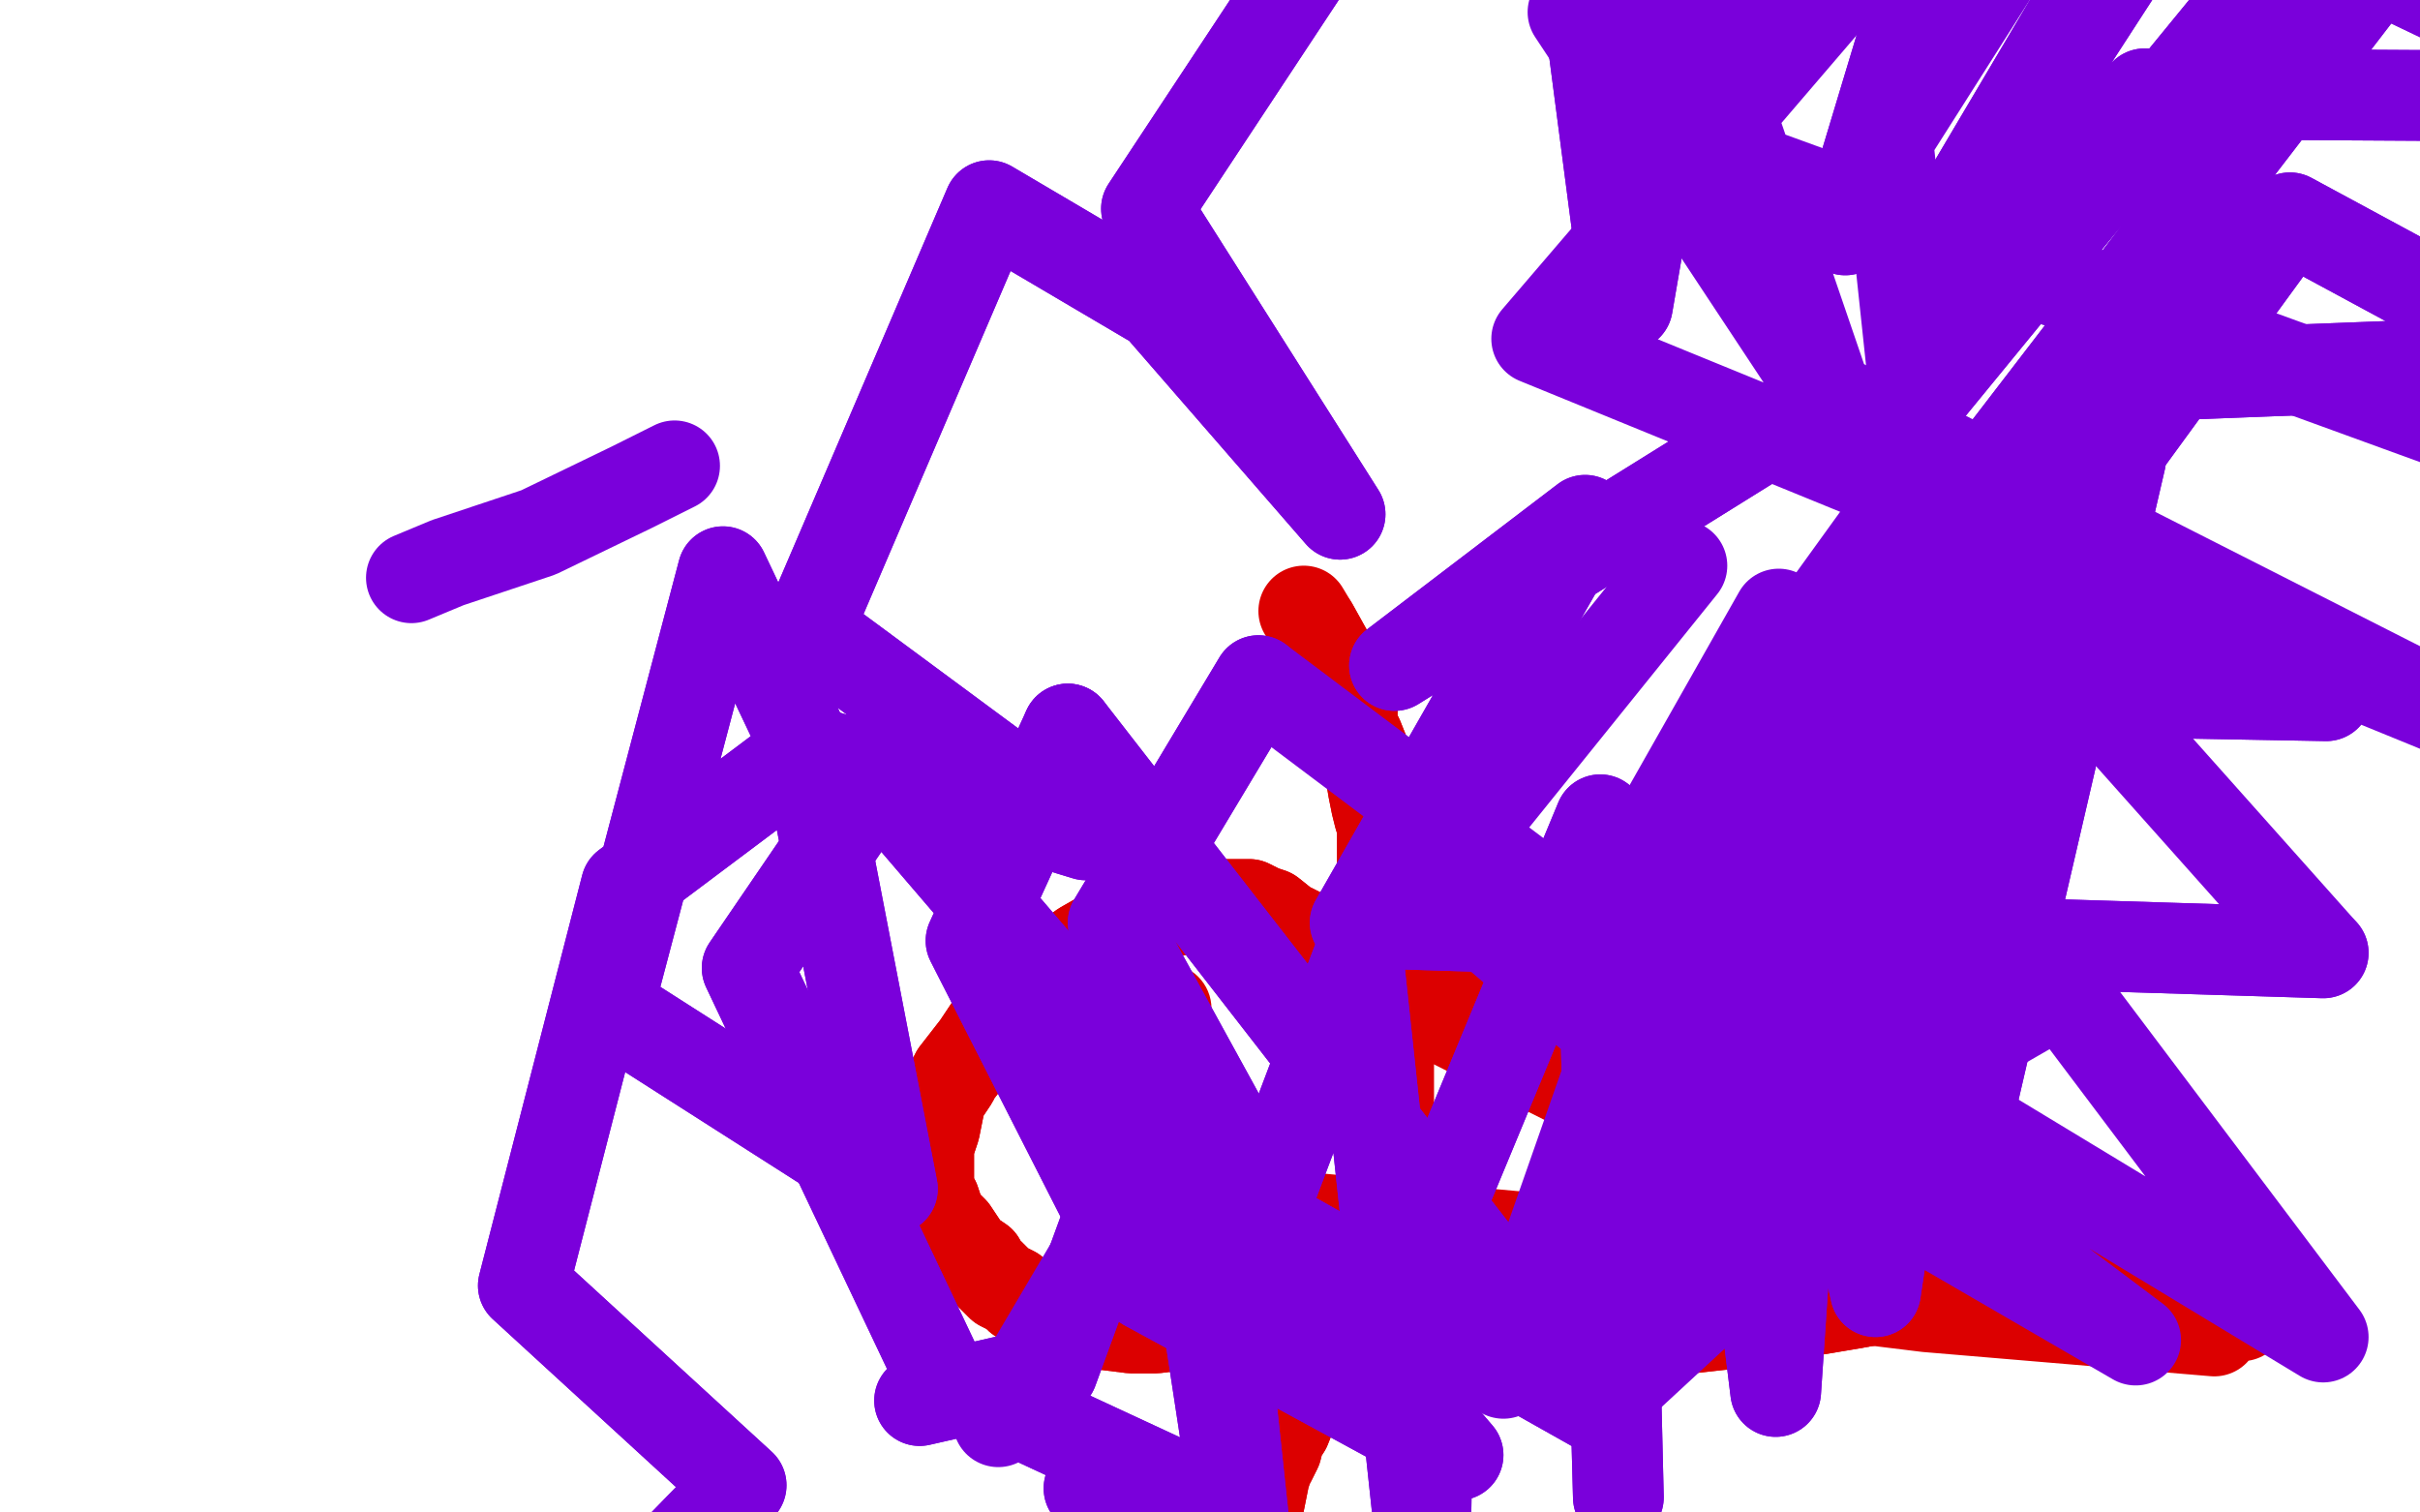 <?xml version="1.0" standalone="no"?>
<!DOCTYPE svg PUBLIC "-//W3C//DTD SVG 1.1//EN"
"http://www.w3.org/Graphics/SVG/1.1/DTD/svg11.dtd">

<svg width="800" height="500" version="1.1" xmlns="http://www.w3.org/2000/svg" xmlns:xlink="http://www.w3.org/1999/xlink" style="stroke-antialiasing: false"><desc>This SVG has been created on https://colorillo.com/</desc><rect x='0' y='0' width='800' height='500' style='fill: rgb(255,255,255); stroke-width:0' /><polyline points="432,437 433,435 433,435 435,431 435,431 437,428 437,428 440,425 440,425 443,422 443,422 447,419 447,419 450,417 450,417 453,411 455,405 457,394 459,379 459,361 459,344 459,329 458,315 457,304 457,295 457,287 457,281 457,277 457,273 456,270 455,266 454,261 453,255 451,249 449,244 447,240 447,235 445,232 445,228 443,225 442,222 439,216 434,207" style="fill: none; stroke: #dc0000; stroke-width: 30; stroke-linejoin: round; stroke-linecap: round; stroke-antialiasing: false; stroke-antialias: 0; opacity: 1.0"/>
<polyline points="432,437 433,435 433,435 435,431 435,431 437,428 437,428 440,425 440,425 443,422 443,422 447,419 447,419 450,417 453,411 455,405 457,394 459,379 459,361 459,344 459,329 458,315 457,304 457,295 457,287 457,281 457,277 457,273 456,270 455,266 454,261 453,255 451,249 449,244 447,240 447,235 445,232 445,228 443,225 442,222 439,216 434,207 431,202" style="fill: none; stroke: #dc0000; stroke-width: 30; stroke-linejoin: round; stroke-linecap: round; stroke-antialiasing: false; stroke-antialias: 0; opacity: 1.0"/>
<polyline points="443,439 443,439 443,439 444,439 444,439 445,439 445,439 445,440 445,441 445,441 444,443 443,444 443,445 441,447 441,448 440,449 439,451 437,453 435,455 432,459 429,463 427,467 425,472 423,475 422,479 421,481 420,483 419,484 419,485 418,488 417,493 416,498 415,503 415,509 415,513" style="fill: none; stroke: #dc0000; stroke-width: 30; stroke-linejoin: round; stroke-linecap: round; stroke-antialiasing: false; stroke-antialias: 0; opacity: 1.0"/>
<polyline points="443,439 443,439 443,439 444,439 444,439 445,439 445,440 445,441 445,441 444,443 443,444 443,445 441,447 441,448 440,449 439,451 437,453 435,455 432,459 429,463 427,467 425,472 423,475 422,479 421,481 420,483 419,484 419,485 418,488 417,493 416,498 415,503 415,509 415,513 414,517 413,519" style="fill: none; stroke: #dc0000; stroke-width: 30; stroke-linejoin: round; stroke-linecap: round; stroke-antialiasing: false; stroke-antialias: 0; opacity: 1.0"/>
<polyline points="450,323 450,323 450,323 641,419 641,419 452,320 452,320 643,416 643,416 455,317 455,317 647,412 647,412 457,315 457,315 649,410 649,410" style="fill: none; stroke: #dc0000; stroke-width: 30; stroke-linejoin: round; stroke-linecap: round; stroke-antialiasing: false; stroke-antialias: 0; opacity: 1.0"/>
<polyline points="674,399 673,399 673,399 672,402 672,402 670,405 670,405 668,409 668,409 665,413 665,413 662,417 662,417 658,420 658,420 653,422 648,425 641,427 632,428 623,429 612,431 600,433 588,435 578,437 568,438 559,439 552,439 546,440 540,441 534,441 526,441 519,441 513,442 507,442 501,441 495,441 490,440 485,439 480,437 475,436 471,433 466,432 461,430 457,429 453,427 450,425 447,423 444,421 441,419 439,417" style="fill: none; stroke: #dc0000; stroke-width: 30; stroke-linejoin: round; stroke-linecap: round; stroke-antialiasing: false; stroke-antialias: 0; opacity: 1.0"/>
<polyline points="674,399 673,399 673,399 672,402 672,402 670,405 670,405 668,409 668,409 665,413 665,413 662,417 662,417 658,420 653,422 648,425 641,427 632,428 623,429 612,431 600,433 588,435 578,437 568,438 559,439 552,439 546,440 540,441 534,441 526,441 519,441 513,442 507,442 501,441 495,441 490,440 485,439 480,437 475,436 471,433 466,432 461,430 457,429 453,427 450,425 447,423 444,421 441,419 439,417 437,416 435,414 433,413 432,411 431,411 430,411" style="fill: none; stroke: #dc0000; stroke-width: 30; stroke-linejoin: round; stroke-linecap: round; stroke-antialiasing: false; stroke-antialias: 0; opacity: 1.0"/>
<polyline points="439,313 437,311 437,311 433,310 433,310 429,308 429,308 425,306 425,306 420,302 420,302 417,301 417,301 413,299 409,299 404,299 400,299 395,299 389,301 383,302 377,303 371,306 365,309 358,313 351,318 344,323 338,328 333,333 327,340 323,346 316,355 315,357 311,363 310,368 309,373 308,376 307,379 307,381 307,384 307,386 307,389 307,391 307,395 309,397 310,400 311,403 313,405 315,407 317,410 319,413 321,415 324,417 325,419 327,421 330,424 331,425 335,427 337,429 341,431 345,433 349,435 353,437 359,437 366,438 374,439 382,439 390,438 399,437 407,435 417,433 426,431 435,426 444,420 452,412" style="fill: none; stroke: #dc0000; stroke-width: 30; stroke-linejoin: round; stroke-linecap: round; stroke-antialiasing: false; stroke-antialias: 0; opacity: 1.0"/>
<polyline points="439,313 437,311 437,311 433,310 433,310 429,308 429,308 425,306 425,306 420,302 420,302 417,301 413,299 409,299 404,299 400,299 395,299 389,301 383,302 377,303 371,306 365,309 358,313 351,318 344,323 338,328 333,333 327,340 323,346 316,355 315,357 311,363 310,368 309,373 308,376 307,379 307,381 307,384 307,386 307,389 307,391 307,395 309,397 310,400 311,403 313,405 315,407 317,410 319,413 321,415 324,417 325,419 327,421 330,424 331,425 335,427 337,429 341,431 345,433 349,435 353,437 359,437 366,438 374,439 382,439 390,438 399,437 407,435 417,433 426,431 435,426 444,420 452,412 463,394 465,387 466,380" style="fill: none; stroke: #dc0000; stroke-width: 30; stroke-linejoin: round; stroke-linecap: round; stroke-antialiasing: false; stroke-antialias: 0; opacity: 1.0"/>
<circle cx="385.5" cy="333.5" r="15" style="fill: #dc0000; stroke-antialiasing: false; stroke-antialias: 0; opacity: 1.0"/>
<polyline points="380,397 392,402 392,402 637,432 637,432 732,440 732,440 407,403 407,403 651,427 651,427 741,435 741,435 415,401 415,401 659,423 659,423 746,432 746,432" style="fill: none; stroke: #dc0000; stroke-width: 30; stroke-linejoin: round; stroke-linecap: round; stroke-antialiasing: false; stroke-antialias: 0; opacity: 1.0"/>
<polyline points="304,463 348,453 348,453 386,349 386,349 415,539 415,539 404,436 404,436 449,317 449,317 471,522 471,522 473,406 473,406 529,271 529,271 535,495 535,495 532,370 532,370 603,223 603,223 587,460 587,460 572,338 572,338 656,188 656,188 620,427 620,427 595,314 595,314 688,164 688,164 640,403 640,403 602,300 602,300 701,152 701,152 646,389 646,389" style="fill: none; stroke: #7a00db; stroke-width: 30; stroke-linejoin: round; stroke-linecap: round; stroke-antialiasing: false; stroke-antialias: 0; opacity: 1.0"/>
<polyline points="304,463 348,453 348,453 386,349 386,349 415,539 415,539 404,436 404,436 449,317 449,317 471,522 471,522 473,406 473,406 529,271 529,271 535,495 535,495 532,370 532,370 603,223 603,223 587,460 587,460 572,338 572,338 656,188 656,188 620,427 620,427 595,314 595,314 688,164 688,164 640,403 640,403 602,300 602,300 701,152 701,152 646,389 592,294 690,149 636,383 562,290 655,156 604,382 541,288 632,162 581,383 473,290 556,187" style="fill: none; stroke: #7a00db; stroke-width: 30; stroke-linejoin: round; stroke-linecap: round; stroke-antialiasing: false; stroke-antialias: 0; opacity: 1.0"/>
<polyline points="382,411 366,409 366,409 330,470 330,470" style="fill: none; stroke: #7a00db; stroke-width: 30; stroke-linejoin: round; stroke-linecap: round; stroke-antialiasing: false; stroke-antialias: 0; opacity: 1.0"/>
<polyline points="353,241 527,465 424,407 368,305 416,225" style="fill: none; stroke: #7a00db; stroke-width: 30; stroke-linejoin: round; stroke-linecap: round; stroke-antialiasing: false; stroke-antialias: 0; opacity: 1.0"/>
<polyline points="360,492 408,500 408,500 311,455 311,455 247,320 247,320 290,257 290,257 482,481 482,481 379,425 379,425 321,311 321,311 353,241 353,241" style="fill: none; stroke: #7a00db; stroke-width: 30; stroke-linejoin: round; stroke-linecap: round; stroke-antialiasing: false; stroke-antialias: 0; opacity: 1.0"/>
<polyline points="360,492 408,500 408,500 311,455 311,455 247,320 247,320 290,257 290,257 482,481 482,481 379,425 379,425 321,311 321,311 353,241 527,465 424,407 368,305 416,225 706,443 594,378 537,293 588,203 768,442 654,373 594,290 642,200" style="fill: none; stroke: #7a00db; stroke-width: 30; stroke-linejoin: round; stroke-linecap: round; stroke-antialiasing: false; stroke-antialias: 0; opacity: 1.0"/>
<polyline points="644,249 644,249 644,249 634,140 634,140 624,46 624,46 671,-28 671,-28" style="fill: none; stroke: #7a00db; stroke-width: 30; stroke-linejoin: round; stroke-linecap: round; stroke-antialiasing: false; stroke-antialias: 0; opacity: 1.0"/>
<polyline points="207,530 245,491 245,491 173,425 173,425 207,293 207,293 267,248 267,248 295,393 295,393 201,333 201,333 239,189 239,189 267,248 267,248 359,276 359,276 267,208 267,208 327,68 327,68 383,101 383,101 443,170 379,69 451,-40 564,-50 538,101 521,-29 648,-50 652,-50 610,76 648,-50 825,-50 726,-50 634,92 705,-28 876,-31 784,-50 630,138 709,31 876,32 786,-11 607,222 690,125 844,119 757,72 552,353 652,217 769,230 660,228" style="fill: none; stroke: #7a00db; stroke-width: 30; stroke-linejoin: round; stroke-linecap: round; stroke-antialiasing: false; stroke-antialias: 0; opacity: 1.0"/>
<polyline points="207,530 245,491 245,491 173,425 173,425 207,293 207,293 267,248 267,248 295,393 295,393 201,333 201,333 239,189 239,189 267,248 267,248 359,276 359,276 267,208 267,208 327,68 327,68 383,101 443,170 379,69 451,-40 564,-50 538,101 521,-29 648,-50 652,-50 610,76 648,-50 825,-50 726,-50 634,92 705,-28 876,-31 784,-50 630,138 709,31 876,32 786,-11 607,222 690,125 844,119 757,72 552,353 652,217 769,230 660,228 506,443 582,305 675,331 562,396 497,454 531,357 629,371 536,457" style="fill: none; stroke: #7a00db; stroke-width: 30; stroke-linejoin: round; stroke-linecap: round; stroke-antialiasing: false; stroke-antialias: 0; opacity: 1.0"/>
<polyline points="604,131 604,131 604,131 461,220 461,220 524,172 524,172 448,305 448,305 768,315 768,315" style="fill: none; stroke: #7a00db; stroke-width: 30; stroke-linejoin: round; stroke-linecap: round; stroke-antialiasing: false; stroke-antialias: 0; opacity: 1.0"/>
<polyline points="604,131 604,131 604,131 461,220 461,220 524,172 524,172 448,305 448,305 768,315 604,131 520,4 616,-14 508,112 809,235 604,131 542,-50 654,-50 534,40 850,155" style="fill: none; stroke: #7a00db; stroke-width: 30; stroke-linejoin: round; stroke-linecap: round; stroke-antialiasing: false; stroke-antialias: 0; opacity: 1.0"/>
<polyline points="136,191 148,186 148,186 178,176 178,176 209,161 209,161 223,154 223,154" style="fill: none; stroke: #7a00db; stroke-width: 30; stroke-linejoin: round; stroke-linecap: round; stroke-antialiasing: false; stroke-antialias: 0; opacity: 1.0"/>
</svg>
